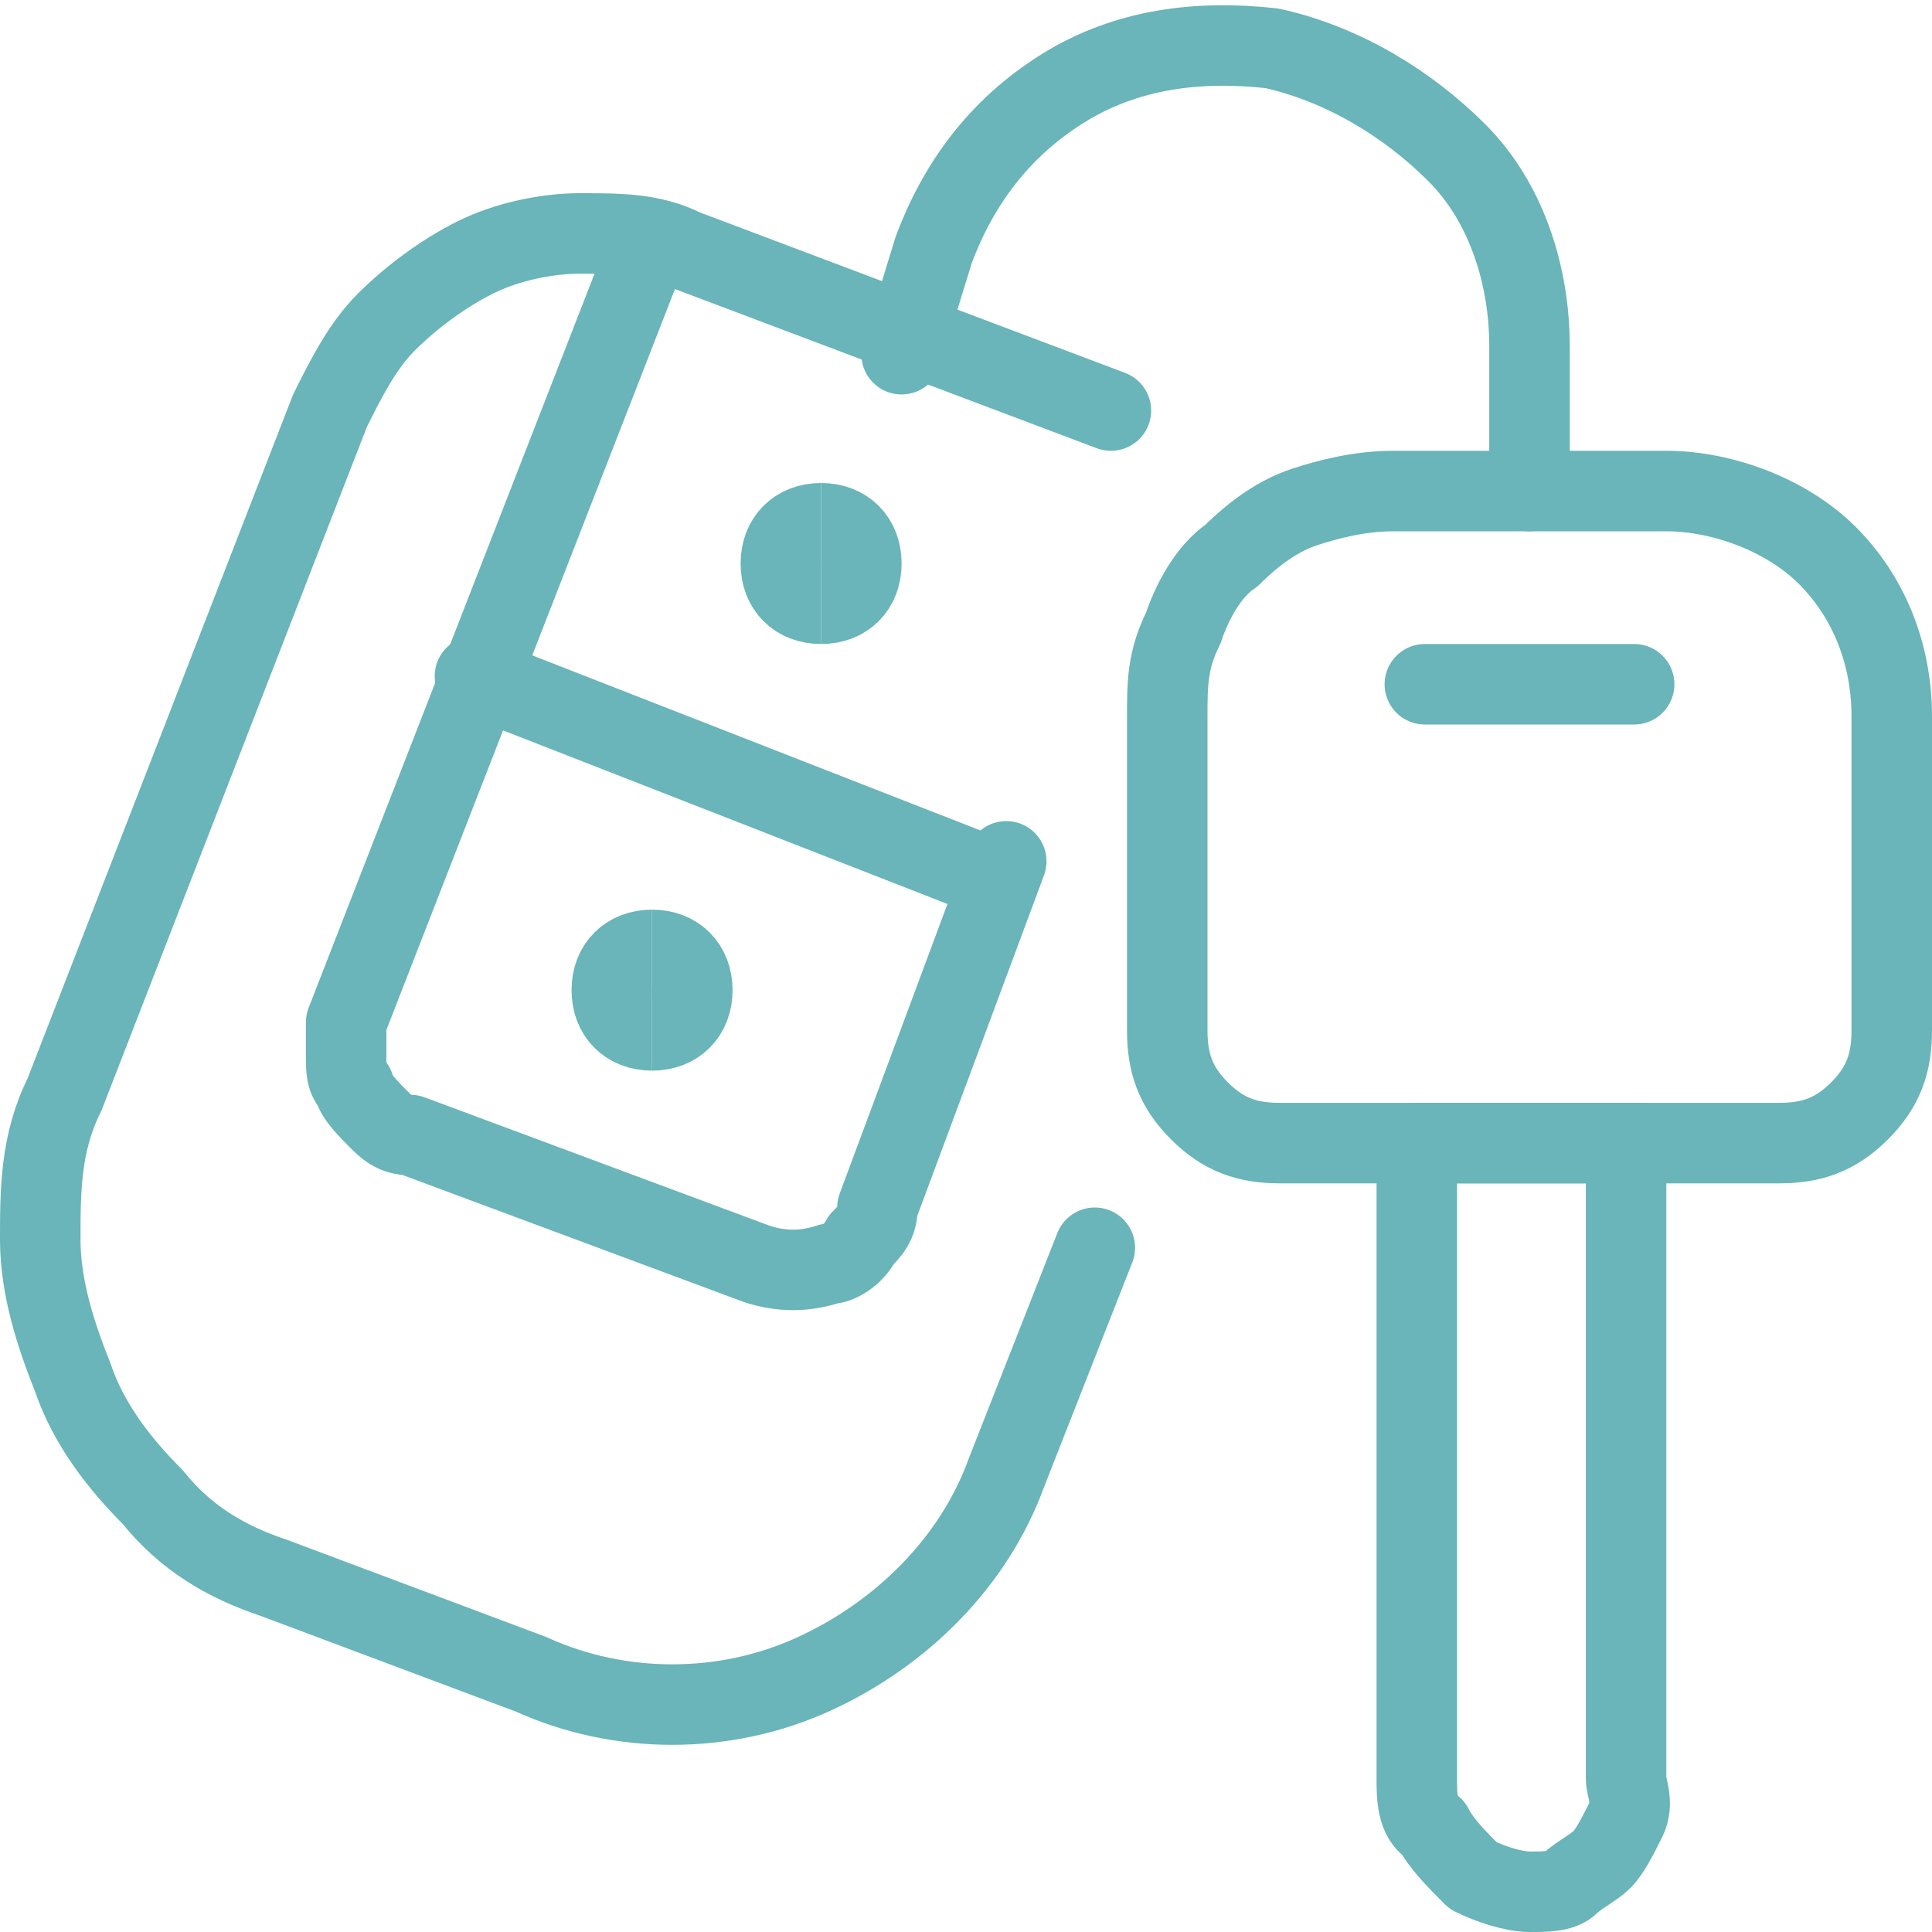 <?xml version="1.0" encoding="UTF-8"?>
<svg xmlns="http://www.w3.org/2000/svg" version="1.1" viewBox="0 0 24 24">
  <defs>
    <style>
      .cls-1, .cls-2 {
        fill: none;
        stroke: #69b5b9;
      }

      .cls-2 {
        stroke-linecap: round;
        stroke-linejoin: round;
      }
    </style>
  </defs>
  <!-- Generator: Adobe Illustrator 28.6.0, SVG Export Plug-In . SVG Version: 1.2.0 Build 709)  -->
  <g>
    <g id="Car-Tool-Keys--Streamline-Ultimate.svg">
      <path class="cls-2" d="M13.6,15.5l-1.1,2.8c-.4,1.1-1.3,2-2.4,2.5-1.1.5-2.4.5-3.5,0l-3.2-1.2c-.6-.2-1.1-.5-1.5-1-.4-.4-.8-.9-1-1.5-.2-.5-.4-1.1-.4-1.7,0-.6,0-1.2.3-1.8l3.3-8.5c.2-.4.4-.8.7-1.1.3-.3.7-.6,1.1-.8.4-.2.9-.3,1.3-.3.5,0,.9,0,1.3.2l5.3,2"/>
      <path class="cls-2" d="M8,3.2l-3.7,9.5c0,.1,0,.3,0,.4,0,.2,0,.3.1.4,0,.1.2.3.3.4.1.1.2.2.4.2l4.3,1.6c.3.1.6.1.9,0,.1,0,.3-.1.4-.3.1-.1.2-.2.2-.4l1.6-4.3"/>
      <path class="cls-2" d="M14.5,8.9c0-.4,0-.7.2-1.1.1-.3.3-.7.6-.9.3-.3.6-.5.9-.6.3-.1.7-.2,1.1-.2h3.4c.7,0,1.5.3,2,.8.5.5.8,1.2.8,2v3.9c0,.4-.1.7-.4,1-.3.3-.6.4-1,.4h-6.2c-.4,0-.7-.1-1-.4-.3-.3-.4-.6-.4-1,0,0,0-3.9,0-3.9Z"/>
      <path class="cls-2" d="M20.4,14.2h-2.8v7.9c0,.2,0,.5.2.6h0c.1.2.3.4.5.6.2.1.5.2.7.2.2,0,.4,0,.5-.1s.3-.2.4-.3c.1-.1.2-.3.3-.5s0-.4,0-.5c0,0,0-7.9,0-7.9Z"/>
      <path class="cls-2" d="M19,6.1v-1.8c0-.9-.3-1.8-.9-2.4s-1.4-1.1-2.3-1.3c-.9-.1-1.8,0-2.6.5-.8.5-1.3,1.2-1.6,2l-.4,1.3"/>
      <path class="cls-2" d="M12.3,10.9l-6.4-2.5"/>
      <path class="cls-2" d="M17.7,8.5h2.6"/>
      <g>
        <path class="cls-1" d="M10.2,7.5c-.3,0-.5-.2-.5-.5s.2-.5.5-.5"/>
        <path class="cls-1" d="M10.2,7.5c.3,0,.5-.2.5-.5s-.2-.5-.5-.5"/>
      </g>
      <g>
        <path class="cls-1" d="M8.1,12.8c-.3,0-.5-.2-.5-.5s.2-.5.5-.5"/>
        <path class="cls-1" d="M8.1,12.8c.3,0,.5-.2.5-.5s-.2-.5-.5-.5"/>
      </g>
    </g>
  </g>
</svg>
